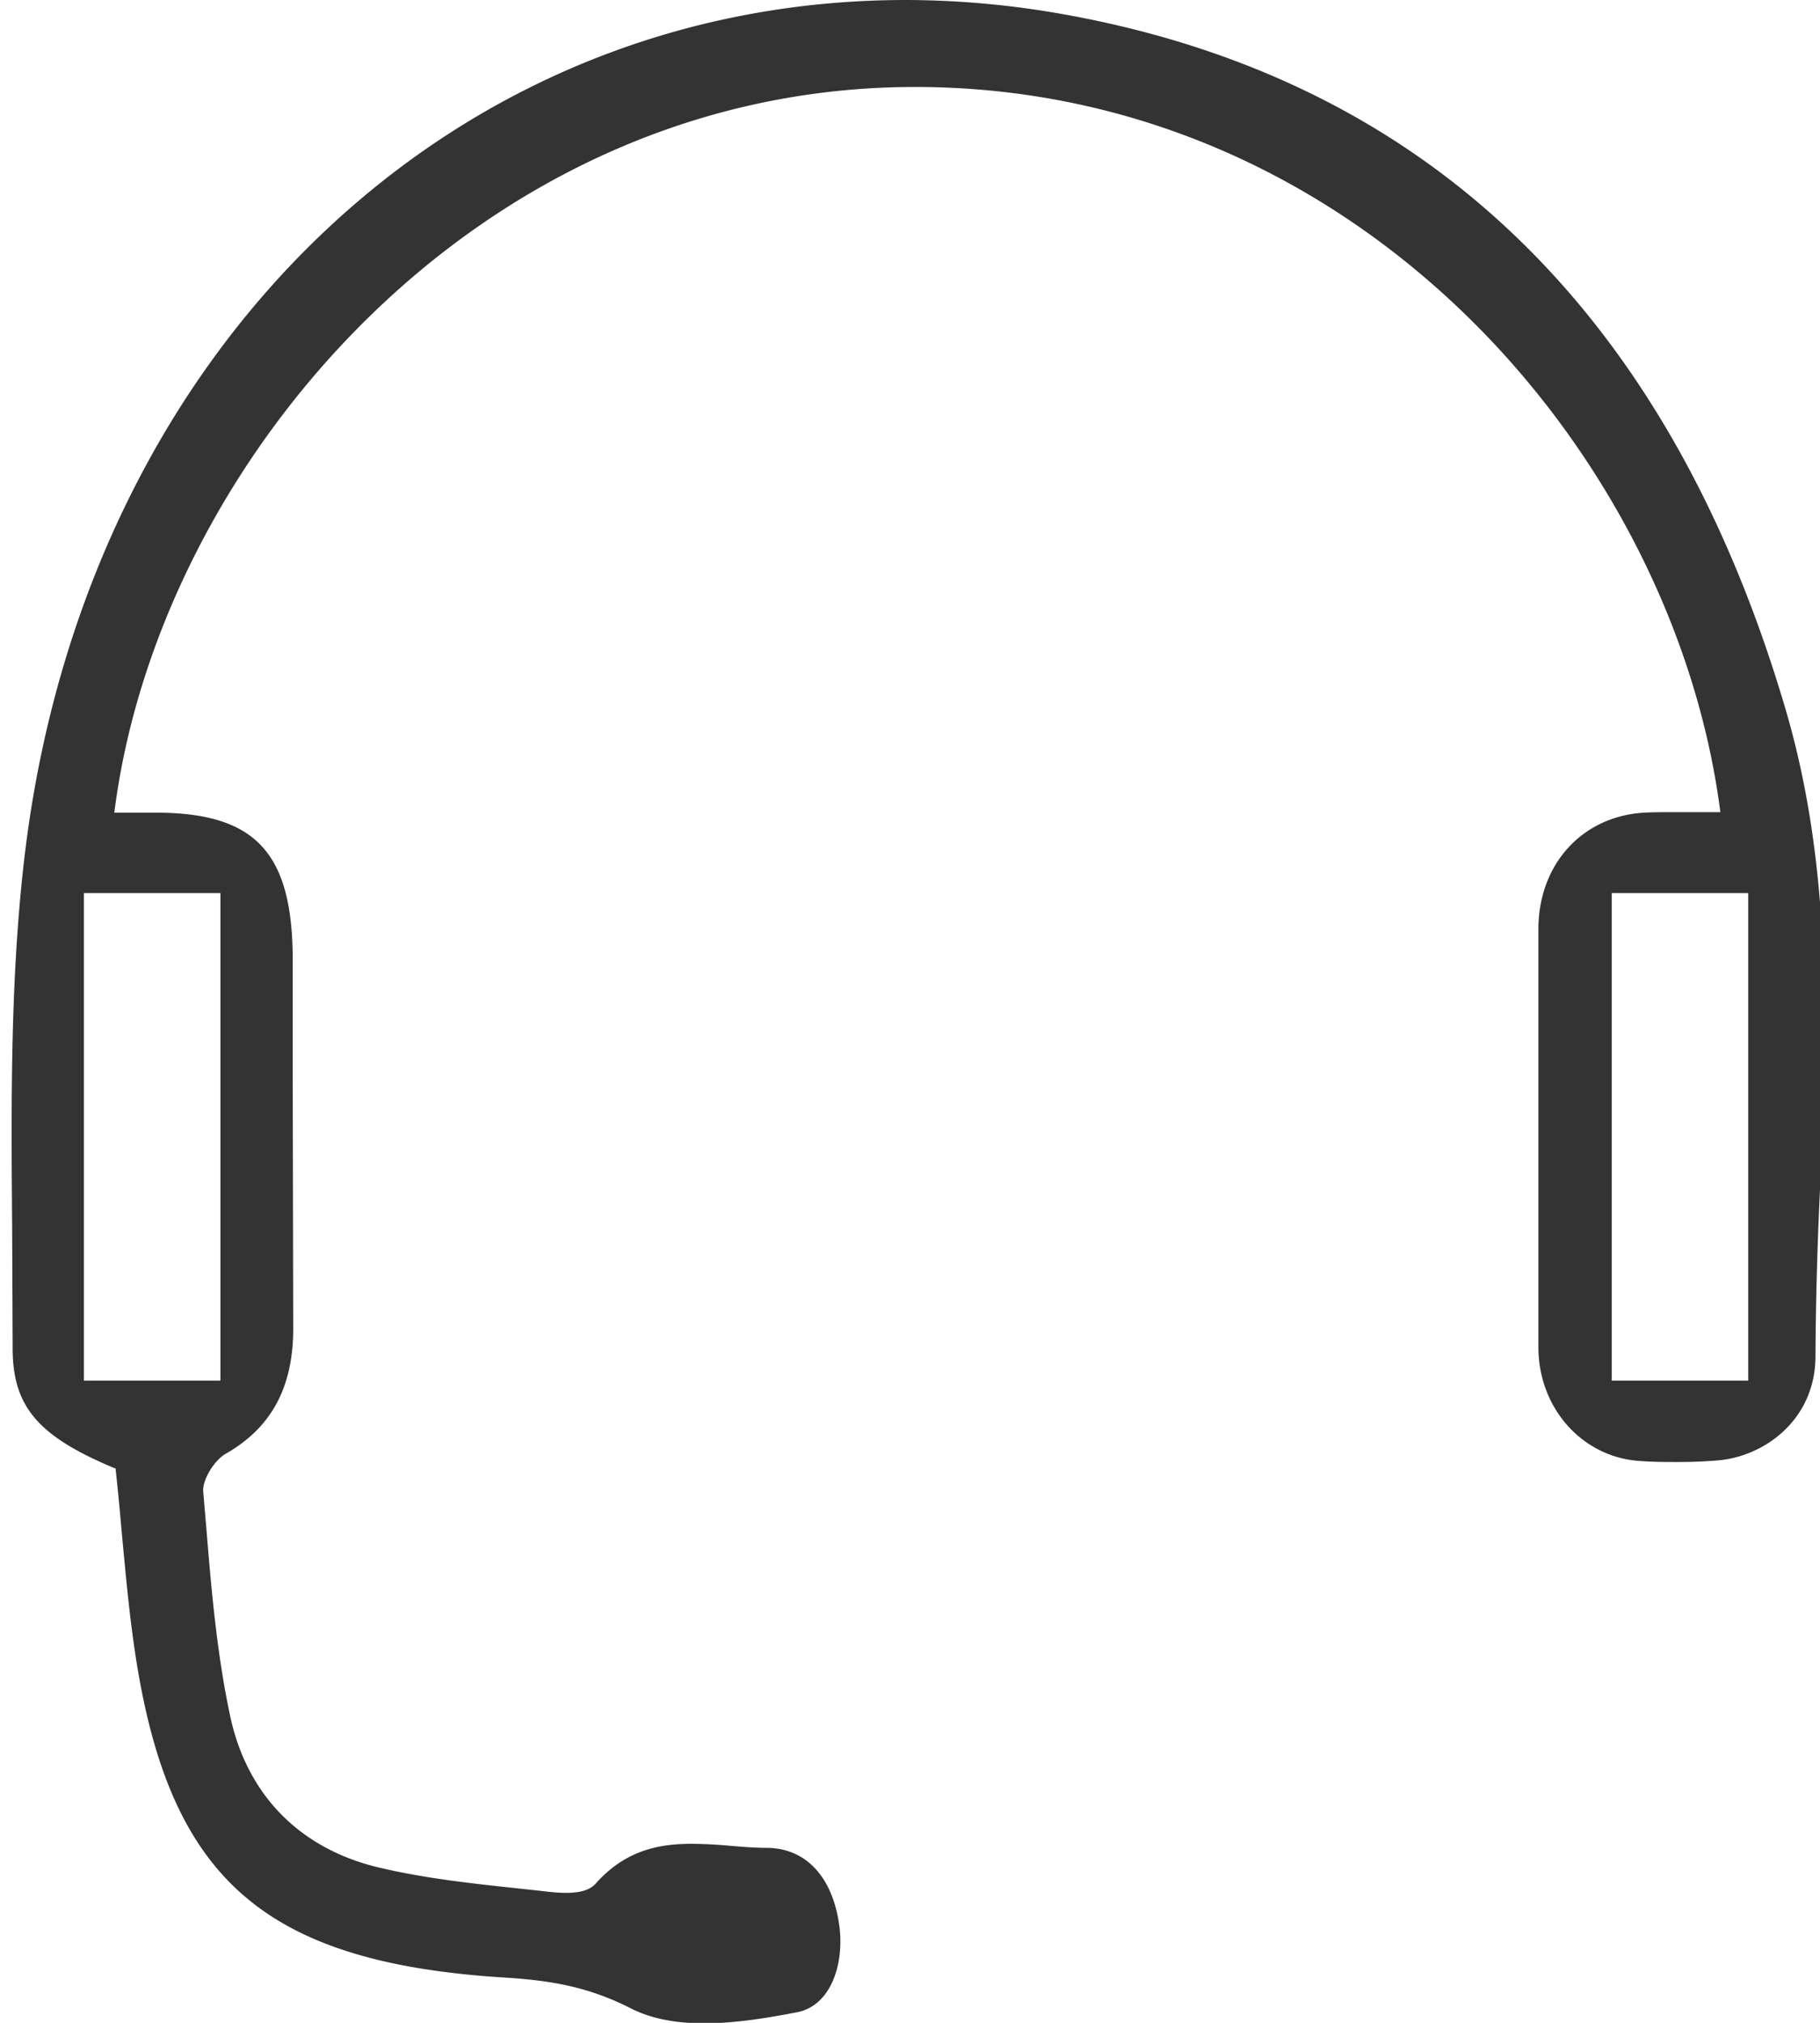 <svg xmlns="http://www.w3.org/2000/svg" viewBox="0 0 36 40" xmlns:v="https://vecta.io/nano"><path d="M35.32 14.03C33 6.14 28.15 1.51 20.91.26A17.85 17.85 0 0 0 17.92 0C8.96 0 1.8 6.85.52 16.66.2 19.14.22 21.73.24 24.23l.01 2.39c-.01 1.18.48 1.77 2.01 2.41l.03.01v.04c.05.45.09.9.13 1.35.09.96.18 1.94.36 2.89.65 3.44 2.16 5.01 5.39 5.58.69.12 1.37.18 1.9.21.85.06 1.58.18 2.42.61.38.19.85.29 1.44.29.64 0 1.32-.12 1.84-.22.7-.14.95-1.03.82-1.79-.15-.92-.67-1.45-1.41-1.46-.24 0-.49-.02-.73-.04a9.42 9.42 0 0 0-.75-.04c-.6 0-1.3.09-1.92.79-.11.12-.29.18-.59.18-.19 0-.41-.03-.59-.05l-.28-.03c-.93-.1-1.89-.2-2.82-.42-1.57-.37-2.62-1.44-2.95-3.01-.26-1.22-.37-2.49-.47-3.72l-.06-.7c-.02-.25.23-.63.44-.75.93-.53 1.36-1.35 1.34-2.57l-.01-4.9v-2.29c0-2.11-.72-2.9-2.64-2.92h-.89l.01-.07c.9-6.88 7.2-14.28 15.83-14.28h.07c8.73.04 14.92 7.29 15.85 14.27l.01.07h-.07-.46-.45c-.18 0-.35 0-.53.01-1.21.07-2.07 1-2.09 2.26v8.33c.01 1.2.88 2.16 2.01 2.23.26.02.51.02.77.02a9.4 9.4 0 0 0 .75-.03c.94-.07 1.95-.81 1.95-2.06a78.63 78.63 0 0 1 .08-3.08c.15-3.2.27-6.52-.67-9.71zM4.36 17.66v9.64h-2.7v-9.64h2.7zm30.22 9.64h-2.7v-9.64h2.7v9.64z" fill="#333"/></svg>